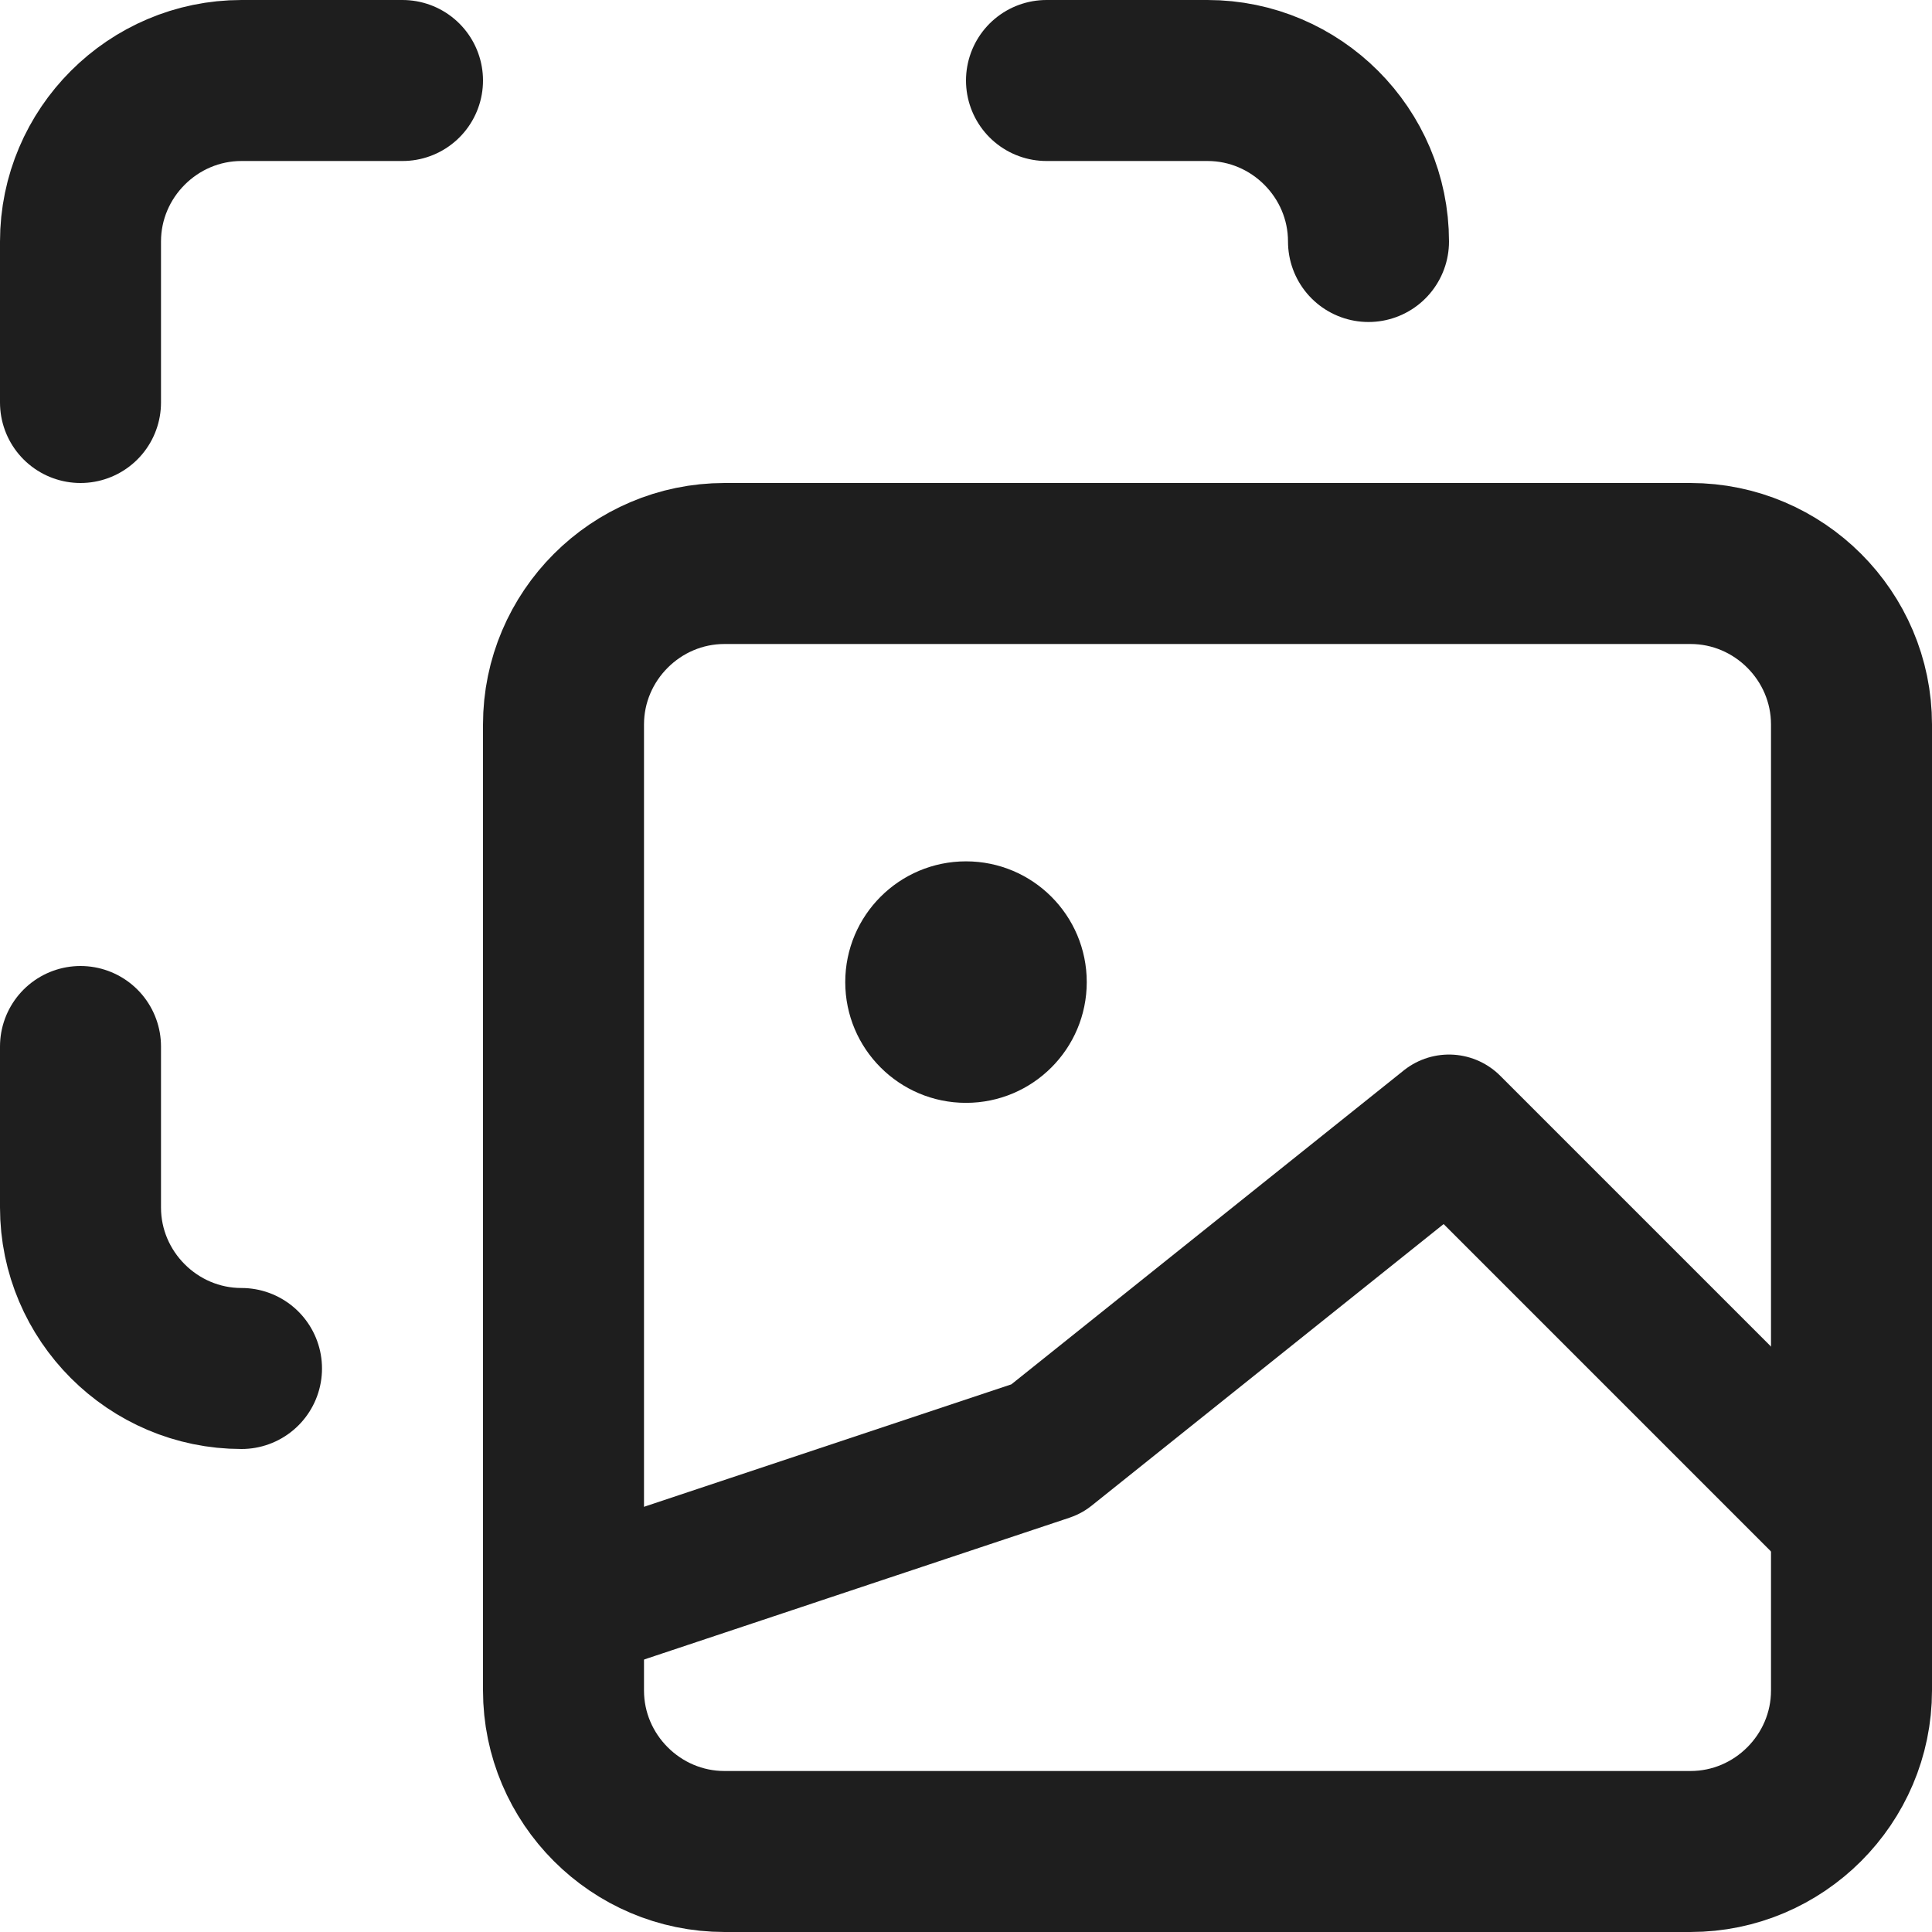 <?xml version="1.0" encoding="utf-8"?>
<!-- Generator: Adobe Illustrator 28.1.0, SVG Export Plug-In . SVG Version: 6.00 Build 0)  -->
<svg version="1.1" id="Layer_1" xmlns="http://www.w3.org/2000/svg" xmlns:xlink="http://www.w3.org/1999/xlink" x="0px" y="0px"
	 viewBox="0 0 24 24" style="enable-background:new 0 0 24 24;" xml:space="preserve">
<style type="text/css">
	.st0{fill:none;stroke:#1E1E1E;stroke-width:2;stroke-linecap:round;stroke-linejoin:round;stroke-miterlimit:10;}
	.st1{fill:none;stroke:#1E1E1E;stroke-width:1.7;stroke-linecap:round;stroke-linejoin:round;stroke-miterlimit:10;}
	.st2{fill:none;stroke:#1E1E1E;stroke-width:1.8;stroke-linecap:round;stroke-linejoin:round;stroke-miterlimit:10;}
	.st3{fill:#1E1E1E;}
	.st4{fill:#FFFFFF;stroke:#1E1E1E;stroke-width:2;stroke-linecap:round;stroke-linejoin:round;stroke-miterlimit:10;}
	.st5{fill:none;stroke:#1E1E1E;stroke-width:1.6;stroke-linecap:round;stroke-linejoin:round;stroke-miterlimit:10;}
	.st6{fill:none;stroke:#010101;stroke-width:2;stroke-linecap:round;stroke-linejoin:round;stroke-miterlimit:10;}
	.st7{fill:#010101;}
	.st8{fill:none;stroke:#010101;stroke-width:1.8;stroke-linecap:round;stroke-linejoin:round;stroke-miterlimit:10;}
</style>
<path class="st0" d="M21,23H9c-1.1,0-2-0.9-2-2V9c0-1.1,0.9-2,2-2h12c1.1,0,2,0.9,2,2v12C23,22.1,22.1,23,21,23z"/>
<path class="st0" d="M13,1h2c1.1,0,2,0.9,2,2v0"/>
<path class="st0" d="M1,5V3c0-1.1,0.9-2,2-2h2"/>
<path class="st0" d="M3,17L3,17c-1.1,0-2-0.9-2-2v-2"/>
<polyline class="st2" points="23,19 18,14 13,18 7,20 "/>
<circle class="st3" cx="12" cy="12.2" r="1.5"/>
</svg>
